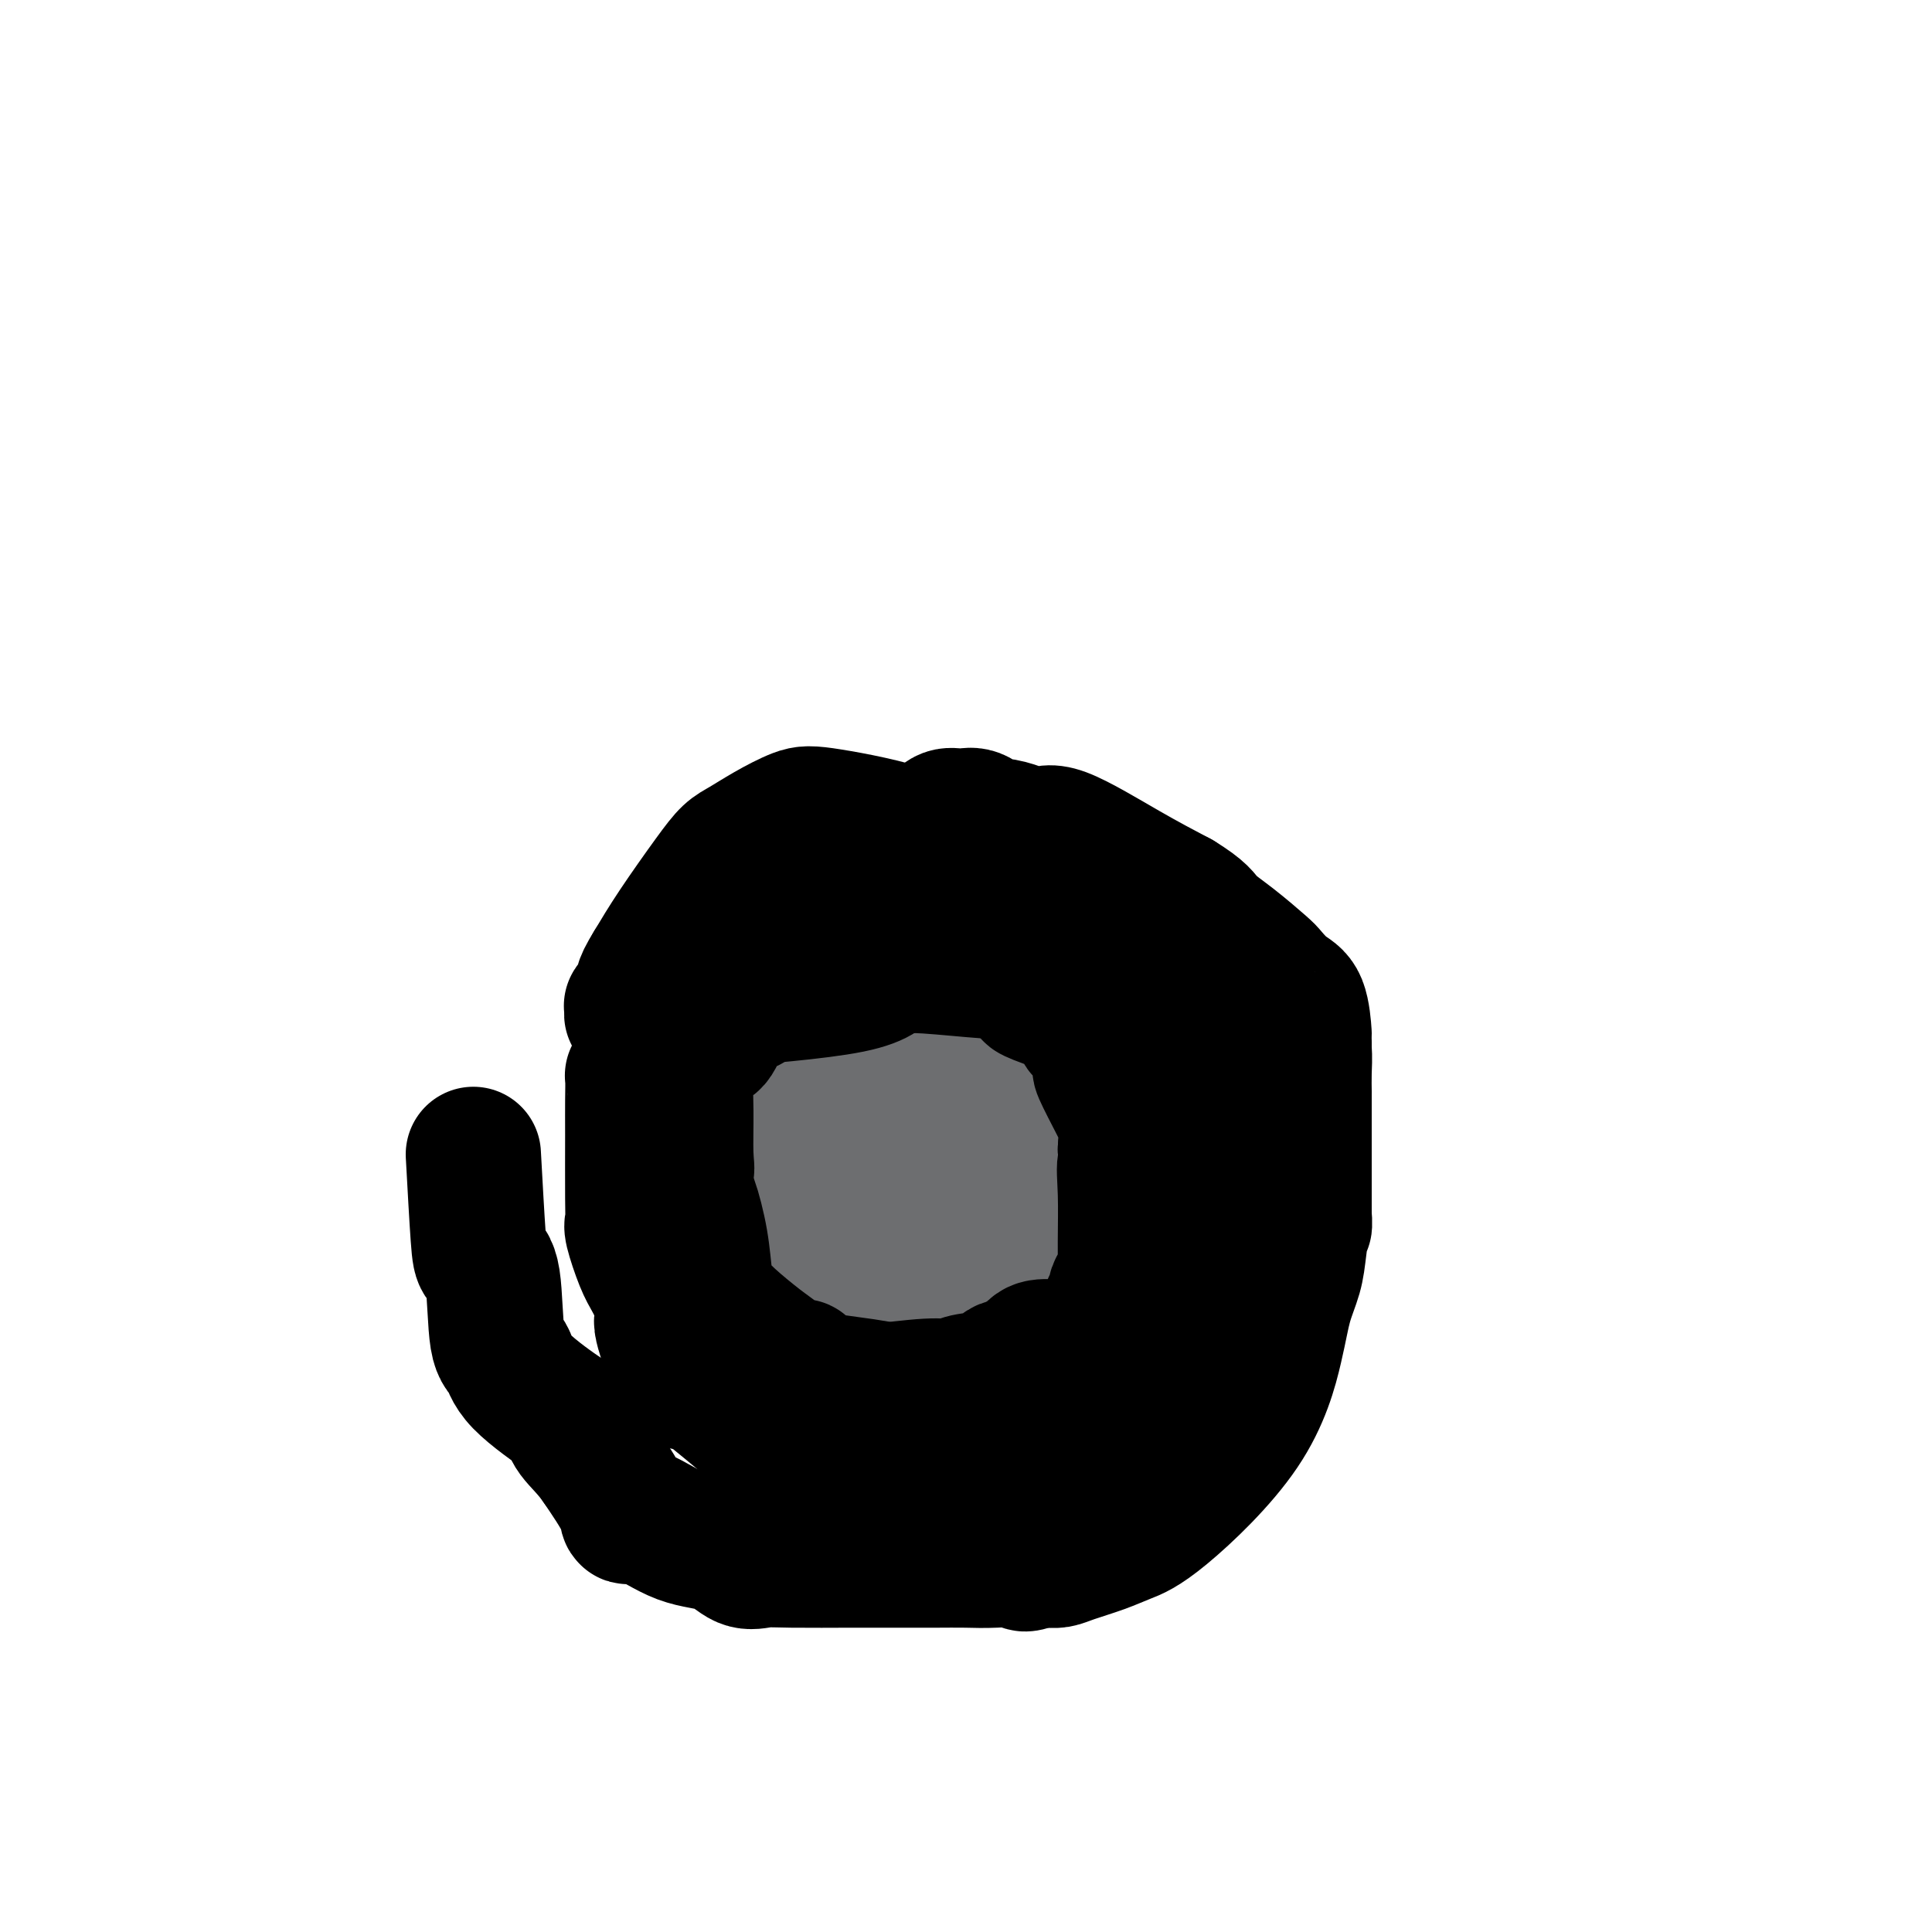 <svg viewBox='0 0 400 400' version='1.1' xmlns='http://www.w3.org/2000/svg' xmlns:xlink='http://www.w3.org/1999/xlink'><g fill='none' stroke='#6D6E70' stroke-width='28' stroke-linecap='round' stroke-linejoin='round'><path d='M206,216c-0.388,-0.030 -0.776,-0.061 -1,0c-0.224,0.061 -0.283,0.212 -1,0c-0.717,-0.212 -2.093,-0.789 -3,-1c-0.907,-0.211 -1.345,-0.057 -2,0c-0.655,0.057 -1.526,0.016 -2,0c-0.474,-0.016 -0.550,-0.006 -1,0c-0.450,0.006 -1.273,0.009 -2,0c-0.727,-0.009 -1.360,-0.030 -2,0c-0.640,0.030 -1.289,0.109 -2,0c-0.711,-0.109 -1.483,-0.407 -2,0c-0.517,0.407 -0.780,1.519 -1,2c-0.220,0.481 -0.399,0.333 -1,1c-0.601,0.667 -1.625,2.151 -2,3c-0.375,0.849 -0.100,1.063 0,2c0.100,0.937 0.027,2.599 0,3c-0.027,0.401 -0.008,-0.457 0,0c0.008,0.457 0.004,2.228 0,4'/><path d='M184,230c-0.016,1.765 -0.057,1.677 0,2c0.057,0.323 0.212,1.055 0,2c-0.212,0.945 -0.789,2.102 -1,3c-0.211,0.898 -0.054,1.536 0,2c0.054,0.464 0.006,0.753 0,1c-0.006,0.247 0.030,0.452 0,1c-0.030,0.548 -0.124,1.438 0,2c0.124,0.562 0.467,0.795 1,1c0.533,0.205 1.255,0.383 2,1c0.745,0.617 1.513,1.672 2,2c0.487,0.328 0.693,-0.070 1,0c0.307,0.070 0.716,0.607 1,1c0.284,0.393 0.444,0.641 1,1c0.556,0.359 1.510,0.828 2,1c0.490,0.172 0.517,0.046 1,0c0.483,-0.046 1.424,-0.013 2,0c0.576,0.013 0.788,0.007 1,0'/><path d='M197,250c2.260,1.081 0.909,0.284 2,0c1.091,-0.284 4.623,-0.056 6,0c1.377,0.056 0.597,-0.059 1,0c0.403,0.059 1.988,0.291 4,0c2.012,-0.291 4.451,-1.104 7,-2c2.549,-0.896 5.209,-1.874 7,-3c1.791,-1.126 2.712,-2.401 3,-3c0.288,-0.599 -0.057,-0.521 0,-1c0.057,-0.479 0.515,-1.515 0,-2c-0.515,-0.485 -2.004,-0.419 -3,-2c-0.996,-1.581 -1.499,-4.809 -2,-7c-0.501,-2.191 -1.002,-3.344 -2,-4c-0.998,-0.656 -2.494,-0.815 -3,-1c-0.506,-0.185 -0.021,-0.396 -2,-2c-1.979,-1.604 -6.423,-4.601 -9,-6c-2.577,-1.399 -3.289,-1.199 -4,-1'/><path d='M202,216c-3.116,-1.325 -1.907,0.363 -2,1c-0.093,0.637 -1.489,0.222 -2,1c-0.511,0.778 -0.137,2.750 0,4c0.137,1.250 0.038,1.779 0,2c-0.038,0.221 -0.016,0.136 0,2c0.016,1.864 0.026,5.677 0,8c-0.026,2.323 -0.089,3.154 0,4c0.089,0.846 0.331,1.706 1,2c0.669,0.294 1.766,0.021 3,0c1.234,-0.021 2.604,0.209 4,0c1.396,-0.209 2.819,-0.856 4,-1c1.181,-0.144 2.121,0.214 3,-1c0.879,-1.214 1.697,-3.999 2,-6c0.303,-2.001 0.092,-3.217 0,-4c-0.092,-0.783 -0.063,-1.134 0,-2c0.063,-0.866 0.161,-2.247 0,-3c-0.161,-0.753 -0.580,-0.876 -1,-1'/><path d='M214,222c-0.359,-3.583 -1.756,-4.539 -5,-6c-3.244,-1.461 -8.333,-3.425 -12,-4c-3.667,-0.575 -5.911,0.240 -7,1c-1.089,0.760 -1.022,1.466 -1,3c0.022,1.534 -0.001,3.897 0,5c0.001,1.103 0.027,0.945 0,1c-0.027,0.055 -0.107,0.323 0,1c0.107,0.677 0.403,1.762 1,2c0.597,0.238 1.497,-0.370 3,1c1.503,1.370 3.609,4.718 5,6c1.391,1.282 2.067,0.499 3,0c0.933,-0.499 2.123,-0.714 3,-2c0.877,-1.286 1.441,-3.644 2,-5c0.559,-1.356 1.112,-1.711 2,-2c0.888,-0.289 2.111,-0.511 3,-1c0.889,-0.489 1.445,-1.244 2,-2'/><path d='M213,220c2.412,-2.352 0.941,-2.232 0,-3c-0.941,-0.768 -1.352,-2.426 -2,-3c-0.648,-0.574 -1.531,-0.066 -2,0c-0.469,0.066 -0.522,-0.311 -2,0c-1.478,0.311 -4.380,1.311 -7,2c-2.620,0.689 -4.958,1.068 -7,2c-2.042,0.932 -3.787,2.418 -5,3c-1.213,0.582 -1.892,0.261 -2,1c-0.108,0.739 0.357,2.540 0,4c-0.357,1.460 -1.536,2.581 -2,4c-0.464,1.419 -0.212,3.137 0,5c0.212,1.863 0.386,3.872 0,5c-0.386,1.128 -1.330,1.374 0,2c1.330,0.626 4.934,1.632 7,2c2.066,0.368 2.595,0.099 4,0c1.405,-0.099 3.687,-0.028 5,0c1.313,0.028 1.656,0.014 2,0'/><path d='M202,244c3.392,0.622 2.871,0.176 3,0c0.129,-0.176 0.908,-0.082 2,0c1.092,0.082 2.498,0.152 4,0c1.502,-0.152 3.100,-0.528 4,-1c0.900,-0.472 1.103,-1.041 2,-2c0.897,-0.959 2.489,-2.308 3,-3c0.511,-0.692 -0.059,-0.727 0,-2c0.059,-1.273 0.747,-3.785 1,-5c0.253,-1.215 0.073,-1.135 0,-1c-0.073,0.135 -0.037,0.323 0,0c0.037,-0.323 0.074,-1.158 0,-2c-0.074,-0.842 -0.260,-1.693 0,-2c0.260,-0.307 0.967,-0.072 0,0c-0.967,0.072 -3.606,-0.019 -5,0c-1.394,0.019 -1.541,0.148 -2,0c-0.459,-0.148 -1.229,-0.574 -2,-1'/><path d='M212,225c-1.618,-0.641 -1.162,-0.742 -1,-1c0.162,-0.258 0.031,-0.671 0,-1c-0.031,-0.329 0.038,-0.572 0,-1c-0.038,-0.428 -0.183,-1.039 1,-2c1.183,-0.961 3.694,-2.270 5,-3c1.306,-0.730 1.407,-0.879 2,-1c0.593,-0.121 1.678,-0.214 2,0c0.322,0.214 -0.120,0.735 0,1c0.120,0.265 0.803,0.273 1,1c0.197,0.727 -0.091,2.171 0,3c0.091,0.829 0.560,1.043 1,1c0.440,-0.043 0.850,-0.343 1,0c0.150,0.343 0.040,1.329 0,2c-0.040,0.671 -0.011,1.027 0,2c0.011,0.973 0.003,2.564 0,4c-0.003,1.436 -0.002,2.718 0,4'/><path d='M224,234c0.292,3.420 -0.476,2.969 -1,3c-0.524,0.031 -0.802,0.545 -2,1c-1.198,0.455 -3.316,0.852 -5,1c-1.684,0.148 -2.934,0.047 -4,0c-1.066,-0.047 -1.949,-0.041 -3,0c-1.051,0.041 -2.271,0.117 -2,0c0.271,-0.117 2.034,-0.427 -3,0c-5.034,0.427 -16.866,1.592 -22,2c-5.134,0.408 -3.572,0.060 -3,0c0.572,-0.060 0.153,0.169 0,0c-0.153,-0.169 -0.041,-0.737 0,-3c0.041,-2.263 0.010,-6.221 0,-8c-0.010,-1.779 0.000,-1.380 0,-2c-0.000,-0.620 -0.010,-2.259 0,-3c0.010,-0.741 0.041,-0.584 0,-1c-0.041,-0.416 -0.155,-1.405 0,-2c0.155,-0.595 0.577,-0.798 1,-1'/><path d='M180,221c0.508,-3.834 1.277,-3.420 3,-4c1.723,-0.580 4.398,-2.156 6,-3c1.602,-0.844 2.129,-0.958 3,-1c0.871,-0.042 2.085,-0.011 3,0c0.915,0.011 1.531,0.004 3,0c1.469,-0.004 3.791,-0.003 8,0c4.209,0.003 10.305,0.009 13,0c2.695,-0.009 1.987,-0.035 2,0c0.013,0.035 0.745,0.129 1,0c0.255,-0.129 0.032,-0.482 0,-1c-0.032,-0.518 0.125,-1.201 0,-2c-0.125,-0.799 -0.534,-1.715 -2,-2c-1.466,-0.285 -3.990,0.061 -6,0c-2.010,-0.061 -3.505,-0.531 -5,-1'/><path d='M209,207c-2.334,-0.386 -2.669,-0.850 -3,-1c-0.331,-0.150 -0.657,0.016 -1,0c-0.343,-0.016 -0.702,-0.213 -2,0c-1.298,0.213 -3.535,0.837 -5,1c-1.465,0.163 -2.158,-0.134 -4,1c-1.842,1.134 -4.834,3.699 -6,5c-1.166,1.301 -0.506,1.339 -1,3c-0.494,1.661 -2.142,4.944 -3,6c-0.858,1.056 -0.924,-0.116 -3,3c-2.076,3.116 -6.160,10.520 -10,17c-3.840,6.480 -7.437,12.037 -9,15c-1.563,2.963 -1.093,3.333 -1,4c0.093,0.667 -0.192,1.632 0,2c0.192,0.368 0.859,0.137 2,0c1.141,-0.137 2.754,-0.182 4,0c1.246,0.182 2.123,0.591 3,1'/><path d='M170,264c1.980,0.381 3.430,0.833 4,1c0.570,0.167 0.261,0.048 1,0c0.739,-0.048 2.527,-0.027 4,0c1.473,0.027 2.630,0.059 5,0c2.370,-0.059 5.954,-0.208 8,0c2.046,0.208 2.553,0.773 5,1c2.447,0.227 6.835,0.115 9,0c2.165,-0.115 2.106,-0.233 3,0c0.894,0.233 2.741,0.818 4,0c1.259,-0.818 1.931,-3.040 3,-5c1.069,-1.960 2.534,-3.659 3,-6c0.466,-2.341 -0.067,-5.322 0,-7c0.067,-1.678 0.733,-2.051 1,-3c0.267,-0.949 0.133,-2.475 0,-4'/><path d='M220,241c0.360,-2.986 0.759,-3.452 0,-5c-0.759,-1.548 -2.678,-4.179 -4,-6c-1.322,-1.821 -2.049,-2.831 -6,-5c-3.951,-2.169 -11.128,-5.496 -15,-7c-3.872,-1.504 -4.439,-1.183 -6,-1c-1.561,0.183 -4.117,0.230 -10,0c-5.883,-0.230 -15.094,-0.735 -19,0c-3.906,0.735 -2.509,2.711 -2,4c0.509,1.289 0.130,1.892 0,4c-0.130,2.108 -0.010,5.721 0,8c0.010,2.279 -0.091,3.224 0,4c0.091,0.776 0.375,1.383 1,2c0.625,0.617 1.591,1.243 3,2c1.409,0.757 3.260,1.645 4,2c0.740,0.355 0.370,0.178 0,0'/><path d='M224,253c-0.000,-0.208 -0.001,-0.417 0,-1c0.001,-0.583 0.003,-1.541 0,-2c-0.003,-0.459 -0.011,-0.419 0,-2c0.011,-1.581 0.040,-4.784 0,-8c-0.040,-3.216 -0.151,-6.444 0,-8c0.151,-1.556 0.563,-1.441 0,-2c-0.563,-0.559 -2.101,-1.793 -4,-4c-1.899,-2.207 -4.161,-5.386 -7,-8c-2.839,-2.614 -6.257,-4.661 -7,-6c-0.743,-1.339 1.187,-1.968 -3,-4c-4.187,-2.032 -14.493,-5.468 -19,-7c-4.507,-1.532 -3.216,-1.162 -3,-1c0.216,0.162 -0.643,0.116 -1,0c-0.357,-0.116 -0.211,-0.300 -1,0c-0.789,0.300 -2.511,1.086 -4,2c-1.489,0.914 -2.744,1.957 -4,3'/><path d='M171,205c-1.774,1.126 -1.207,1.440 -1,3c0.207,1.560 0.056,4.366 0,6c-0.056,1.634 -0.015,2.098 0,3c0.015,0.902 0.004,2.243 0,3c-0.004,0.757 -0.001,0.931 0,1c0.001,0.069 0.001,0.035 0,0'/></g>
<g fill='none' stroke='#000000' stroke-width='28' stroke-linecap='round' stroke-linejoin='round'><path d='M228,289c0.323,0.000 0.645,0.000 0,0c-0.645,-0.000 -2.258,-0.000 -3,0c-0.742,0.000 -0.614,0.000 -1,0c-0.386,-0.000 -1.287,-0.000 -2,0c-0.713,0.000 -1.240,0.000 -2,0c-0.760,-0.000 -1.755,-0.000 -3,0c-1.245,0.000 -2.742,0.000 -5,0c-2.258,-0.000 -5.278,-0.000 -7,0c-1.722,0.000 -2.148,0.000 -3,0c-0.852,-0.000 -2.131,-0.000 -3,0c-0.869,0.000 -1.326,0.001 -2,0c-0.674,-0.001 -1.563,-0.004 -2,0c-0.437,0.004 -0.421,0.015 -1,0c-0.579,-0.015 -1.753,-0.056 -3,0c-1.247,0.056 -2.566,0.207 -3,0c-0.434,-0.207 0.019,-0.774 0,-1c-0.019,-0.226 -0.509,-0.113 -1,0'/><path d='M187,288c-7.198,-0.117 -4.694,0.089 -4,0c0.694,-0.089 -0.421,-0.474 -4,-1c-3.579,-0.526 -9.620,-1.192 -12,-2c-2.380,-0.808 -1.099,-1.760 -1,-2c0.099,-0.240 -0.985,0.230 -2,0c-1.015,-0.230 -1.959,-1.159 -3,-2c-1.041,-0.841 -2.177,-1.593 -4,-3c-1.823,-1.407 -4.333,-3.467 -6,-5c-1.667,-1.533 -2.492,-2.537 -3,-3c-0.508,-0.463 -0.700,-0.385 -1,-1c-0.300,-0.615 -0.707,-1.923 -1,-4c-0.293,-2.077 -0.471,-4.924 -1,-8c-0.529,-3.076 -1.410,-6.381 -2,-8c-0.590,-1.619 -0.890,-1.551 -1,-2c-0.110,-0.449 -0.032,-1.414 0,-2c0.032,-0.586 0.016,-0.793 0,-1'/><path d='M142,244c-1.391,-4.871 -0.369,-2.547 0,-2c0.369,0.547 0.084,-0.683 0,-3c-0.084,-2.317 0.032,-5.720 0,-9c-0.032,-3.280 -0.213,-6.438 0,-8c0.213,-1.562 0.819,-1.528 1,-2c0.181,-0.472 -0.064,-1.450 0,-2c0.064,-0.550 0.435,-0.672 1,-1c0.565,-0.328 1.323,-0.860 2,-1c0.677,-0.140 1.274,0.114 2,-1c0.726,-1.114 1.580,-3.594 3,-5c1.420,-1.406 3.405,-1.736 4,-2c0.595,-0.264 -0.201,-0.463 0,-1c0.201,-0.537 1.400,-1.414 2,-2c0.600,-0.586 0.600,-0.882 1,-1c0.400,-0.118 1.200,-0.059 2,0'/><path d='M160,204c3.479,-2.497 3.676,-1.741 5,-2c1.324,-0.259 3.776,-1.534 5,-2c1.224,-0.466 1.219,-0.125 2,0c0.781,0.125 2.346,0.032 4,0c1.654,-0.032 3.396,-0.005 4,0c0.604,0.005 0.068,-0.013 1,0c0.932,0.013 3.331,0.058 5,0c1.669,-0.058 2.608,-0.218 6,0c3.392,0.218 9.238,0.814 12,1c2.762,0.186 2.439,-0.039 3,0c0.561,0.039 2.006,0.340 3,1c0.994,0.660 1.537,1.678 2,2c0.463,0.322 0.847,-0.051 1,0c0.153,0.051 0.077,0.525 0,1'/><path d='M213,205c0.859,0.724 0.006,0.532 1,1c0.994,0.468 3.836,1.594 6,2c2.164,0.406 3.649,0.093 4,1c0.351,0.907 -0.431,3.035 0,4c0.431,0.965 2.076,0.768 3,2c0.924,1.232 1.127,3.893 1,5c-0.127,1.107 -0.584,0.661 0,2c0.584,1.339 2.208,4.462 3,6c0.792,1.538 0.752,1.491 1,2c0.248,0.509 0.785,1.574 1,3c0.215,1.426 0.107,3.213 0,5'/><path d='M233,238c1.392,4.935 0.372,2.773 0,3c-0.372,0.227 -0.098,2.844 0,6c0.098,3.156 0.018,6.850 0,10c-0.018,3.150 0.024,5.756 0,7c-0.024,1.244 -0.114,1.125 0,1c0.114,-0.125 0.434,-0.257 0,0c-0.434,0.257 -1.620,0.904 -2,2c-0.380,1.096 0.047,2.643 0,3c-0.047,0.357 -0.568,-0.475 -1,0c-0.432,0.475 -0.775,2.257 -1,3c-0.225,0.743 -0.333,0.446 -1,1c-0.667,0.554 -1.894,1.958 -3,3c-1.106,1.042 -2.090,1.723 -3,2c-0.910,0.277 -1.745,0.152 -3,0c-1.255,-0.152 -2.930,-0.329 -4,0c-1.070,0.329 -1.535,1.165 -2,2'/><path d='M213,281c-1.980,0.792 -2.430,1.771 -3,2c-0.570,0.229 -1.258,-0.294 -2,0c-0.742,0.294 -1.537,1.403 -3,2c-1.463,0.597 -3.595,0.682 -5,1c-1.405,0.318 -2.082,0.870 -3,1c-0.918,0.130 -2.078,-0.161 -5,0c-2.922,0.161 -7.608,0.775 -10,1c-2.392,0.225 -2.490,0.061 -3,0c-0.510,-0.061 -1.431,-0.017 -3,0c-1.569,0.017 -3.784,0.009 -6,0'/><path d='M170,288c-7.451,-0.971 -12.578,-3.899 -15,-5c-2.422,-1.101 -2.138,-0.373 -4,-4c-1.862,-3.627 -5.868,-11.607 -8,-15c-2.132,-3.393 -2.388,-2.200 -3,-3c-0.612,-0.800 -1.581,-3.595 -2,-4c-0.419,-0.405 -0.289,1.579 -1,-3c-0.711,-4.579 -2.262,-15.723 -3,-23c-0.738,-7.277 -0.664,-10.688 -1,-14c-0.336,-3.312 -1.081,-6.525 -1,-8c0.081,-1.475 0.988,-1.213 2,-1c1.012,0.213 2.127,0.378 3,0c0.873,-0.378 1.502,-1.297 2,-2c0.498,-0.703 0.865,-1.189 1,-2c0.135,-0.811 0.039,-1.946 0,-2c-0.039,-0.054 -0.019,0.973 0,2'/><path d='M140,204c1.132,-0.354 -0.036,1.261 -2,5c-1.964,3.739 -4.722,9.603 -6,12c-1.278,2.397 -1.074,1.329 -1,2c0.074,0.671 0.018,3.082 0,5c-0.018,1.918 0.001,3.342 0,7c-0.001,3.658 -0.023,9.548 0,13c0.023,3.452 0.091,4.466 0,5c-0.091,0.534 -0.339,0.588 0,2c0.339,1.412 1.266,4.183 2,6c0.734,1.817 1.274,2.682 2,4c0.726,1.318 1.636,3.091 2,4c0.364,0.909 0.182,0.955 0,1'/><path d='M137,270c0.803,3.136 -0.191,2.475 0,4c0.191,1.525 1.567,5.235 2,7c0.433,1.765 -0.078,1.586 0,2c0.078,0.414 0.746,1.420 1,2c0.254,0.580 0.096,0.734 1,1c0.904,0.266 2.870,0.644 4,1c1.130,0.356 1.422,0.690 3,2c1.578,1.310 4.440,3.598 6,5c1.560,1.402 1.818,1.920 2,2c0.182,0.080 0.287,-0.277 1,0c0.713,0.277 2.034,1.187 3,2c0.966,0.813 1.579,1.528 3,2c1.421,0.472 3.652,0.701 5,1c1.348,0.299 1.815,0.668 3,1c1.185,0.332 3.088,0.628 4,1c0.912,0.372 0.832,0.821 3,1c2.168,0.179 6.584,0.090 11,0'/><path d='M189,304c2.962,0.003 4.866,0.012 6,0c1.134,-0.012 1.497,-0.044 2,0c0.503,0.044 1.147,0.164 2,0c0.853,-0.164 1.917,-0.614 3,-1c1.083,-0.386 2.186,-0.709 4,-1c1.814,-0.291 4.340,-0.550 6,-1c1.660,-0.450 2.453,-1.090 4,-2c1.547,-0.910 3.849,-2.091 5,-3c1.151,-0.909 1.153,-1.546 2,-2c0.847,-0.454 2.539,-0.724 5,-2c2.461,-1.276 5.691,-3.558 7,-4c1.309,-0.442 0.696,0.956 2,-1c1.304,-1.956 4.525,-7.267 7,-12c2.475,-4.733 4.205,-8.890 8,-14c3.795,-5.110 9.656,-11.174 12,-14c2.344,-2.826 1.172,-2.413 0,-2'/><path d='M264,245c4.604,-6.664 1.616,-1.823 0,0c-1.616,1.823 -1.858,0.627 -2,0c-0.142,-0.627 -0.185,-0.686 0,-1c0.185,-0.314 0.596,-0.882 0,-2c-0.596,-1.118 -2.201,-2.785 -3,-4c-0.799,-1.215 -0.791,-1.977 -1,-3c-0.209,-1.023 -0.633,-2.305 -1,-3c-0.367,-0.695 -0.676,-0.802 -1,-2c-0.324,-1.198 -0.664,-3.485 -1,-5c-0.336,-1.515 -0.668,-2.257 -1,-3'/><path d='M254,222c-3.326,-5.160 -6.642,-6.561 -10,-9c-3.358,-2.439 -6.759,-5.918 -9,-8c-2.241,-2.082 -3.323,-2.769 -4,-3c-0.677,-0.231 -0.950,-0.006 -2,-2c-1.050,-1.994 -2.876,-6.207 -8,-10c-5.124,-3.793 -13.545,-7.165 -19,-10c-5.455,-2.835 -7.944,-5.131 -13,-7c-5.056,-1.869 -12.680,-3.309 -17,-4c-4.320,-0.691 -5.335,-0.634 -7,0c-1.665,0.634 -3.981,1.843 -6,3c-2.019,1.157 -3.740,2.260 -5,3c-1.260,0.740 -2.059,1.116 -3,2c-0.941,0.884 -2.022,2.277 -4,5c-1.978,2.723 -4.851,6.778 -7,10c-2.149,3.222 -3.575,5.611 -5,8'/><path d='M135,200c-2.807,4.506 -1.826,4.271 -2,5c-0.174,0.729 -1.504,2.422 -2,3c-0.496,0.578 -0.158,0.039 0,0c0.158,-0.039 0.136,0.421 0,1c-0.136,0.579 -0.385,1.278 0,1c0.385,-0.278 1.406,-1.532 3,-2c1.594,-0.468 3.763,-0.150 5,0c1.237,0.150 1.543,0.132 2,0c0.457,-0.132 1.065,-0.379 8,-1c6.935,-0.621 20.196,-1.616 27,-3c6.804,-1.384 7.152,-3.155 8,-4c0.848,-0.845 2.196,-0.763 3,-1c0.804,-0.237 1.063,-0.795 1,-1c-0.063,-0.205 -0.446,-0.059 1,0c1.446,0.059 4.723,0.029 8,0'/><path d='M197,198c4.672,-0.990 5.853,-0.466 7,0c1.147,0.466 2.260,0.872 3,1c0.740,0.128 1.107,-0.022 1,0c-0.107,0.022 -0.687,0.216 -1,0c-0.313,-0.216 -0.360,-0.842 -3,-1c-2.640,-0.158 -7.874,0.153 -12,0c-4.126,-0.153 -7.145,-0.770 -11,-1c-3.855,-0.230 -8.546,-0.072 -11,0c-2.454,0.072 -2.671,0.058 -3,0c-0.329,-0.058 -0.768,-0.160 -1,0c-0.232,0.160 -0.255,0.582 -1,0c-0.745,-0.582 -2.213,-2.166 -3,-3c-0.787,-0.834 -0.894,-0.917 -1,-1'/><path d='M161,193c-0.887,-1.105 -0.106,-1.867 0,-2c0.106,-0.133 -0.465,0.364 0,0c0.465,-0.364 1.964,-1.590 3,-2c1.036,-0.410 1.608,-0.005 3,0c1.392,0.005 3.605,-0.391 5,-1c1.395,-0.609 1.973,-1.431 7,-2c5.027,-0.569 14.503,-0.885 19,-1c4.497,-0.115 4.013,-0.028 5,0c0.987,0.028 3.443,-0.003 5,0c1.557,0.003 2.215,0.041 4,0c1.785,-0.041 4.698,-0.162 8,0c3.302,0.162 6.992,0.607 9,1c2.008,0.393 2.332,0.734 3,1c0.668,0.266 1.680,0.456 3,1c1.320,0.544 2.949,1.441 4,2c1.051,0.559 1.526,0.779 2,1'/><path d='M241,191c1.841,0.693 0.442,-0.075 0,0c-0.442,0.075 0.073,0.994 0,1c-0.073,0.006 -0.733,-0.902 -1,-1c-0.267,-0.098 -0.141,0.615 -3,-1c-2.859,-1.615 -8.702,-5.556 -13,-8c-4.298,-2.444 -7.051,-3.390 -9,-4c-1.949,-0.610 -3.094,-0.884 -4,-1c-0.906,-0.116 -1.573,-0.072 -2,0c-0.427,0.072 -0.615,0.173 -1,0c-0.385,-0.173 -0.967,-0.621 -2,-1c-1.033,-0.379 -2.516,-0.690 -4,-1'/><path d='M202,175c-6.849,-2.368 -4.471,-0.288 -5,0c-0.529,0.288 -3.965,-1.215 -5,-2c-1.035,-0.785 0.330,-0.854 1,-1c0.670,-0.146 0.645,-0.371 1,-1c0.355,-0.629 1.091,-1.661 2,-2c0.909,-0.339 1.992,0.017 3,0c1.008,-0.017 1.939,-0.406 3,0c1.061,0.406 2.250,1.605 3,2c0.750,0.395 1.060,-0.016 2,0c0.940,0.016 2.509,0.460 4,1c1.491,0.540 2.905,1.176 4,1c1.095,-0.176 1.872,-1.163 5,0c3.128,1.163 8.608,4.475 13,7c4.392,2.525 7.696,4.262 11,6'/><path d='M244,186c4.860,2.976 5.009,3.918 6,5c0.991,1.082 2.822,2.306 5,4c2.178,1.694 4.703,3.859 6,5c1.297,1.141 1.367,1.257 2,2c0.633,0.743 1.830,2.111 3,3c1.170,0.889 2.314,1.299 3,3c0.686,1.701 0.916,4.693 1,6c0.084,1.307 0.023,0.929 0,1c-0.023,0.071 -0.006,0.592 0,1c0.006,0.408 0.003,0.704 0,1'/><path d='M270,217c0.155,2.272 0.041,3.452 0,5c-0.041,1.548 -0.011,3.463 0,4c0.011,0.537 0.003,-0.303 0,0c-0.003,0.303 -0.001,1.751 0,4c0.001,2.249 0.000,5.299 0,7c-0.000,1.701 -0.000,2.052 0,3c0.000,0.948 0.000,2.491 0,4c-0.000,1.509 -0.000,2.983 0,4c0.000,1.017 0.000,1.576 0,2c-0.000,0.424 -0.000,0.712 0,1'/><path d='M270,251c0.052,5.200 0.181,1.200 0,1c-0.181,-0.200 -0.674,3.399 -1,6c-0.326,2.601 -0.487,4.206 -1,6c-0.513,1.794 -1.378,3.779 -2,6c-0.622,2.221 -0.999,4.678 -2,9c-1.001,4.322 -2.624,10.510 -7,17c-4.376,6.490 -11.504,13.284 -16,17c-4.496,3.716 -6.360,4.355 -8,5c-1.640,0.645 -3.055,1.297 -5,2c-1.945,0.703 -4.420,1.456 -6,2c-1.580,0.544 -2.266,0.878 -3,1c-0.734,0.122 -1.516,0.033 -2,0c-0.484,-0.033 -0.669,-0.009 -1,0c-0.331,0.009 -0.809,0.003 -1,0c-0.191,-0.003 -0.096,-0.001 0,0'/><path d='M215,323c-4.413,1.547 -2.445,0.415 -3,0c-0.555,-0.415 -3.632,-0.111 -6,0c-2.368,0.111 -4.026,0.030 -6,0c-1.974,-0.030 -4.264,-0.008 -6,0c-1.736,0.008 -2.918,0.001 -5,0c-2.082,-0.001 -5.063,0.002 -7,0c-1.937,-0.002 -2.829,-0.011 -6,0c-3.171,0.011 -8.620,0.042 -12,0c-3.380,-0.042 -4.691,-0.156 -6,0c-1.309,0.156 -2.617,0.583 -4,0c-1.383,-0.583 -2.840,-2.175 -5,-3c-2.160,-0.825 -5.024,-0.881 -8,-2c-2.976,-1.119 -6.066,-3.300 -8,-4c-1.934,-0.700 -2.713,0.081 -3,0c-0.287,-0.081 -0.082,-1.023 -1,-3c-0.918,-1.977 -2.959,-4.988 -5,-8'/><path d='M124,303c-1.980,-2.870 -3.930,-4.545 -5,-6c-1.070,-1.455 -1.260,-2.691 -1,-3c0.260,-0.309 0.972,0.310 -1,-1c-1.972,-1.310 -6.626,-4.549 -9,-7c-2.374,-2.451 -2.467,-4.113 -3,-5c-0.533,-0.887 -1.505,-1.000 -2,-4c-0.495,-3.000 -0.514,-8.887 -1,-12c-0.486,-3.113 -1.438,-3.454 -2,-4c-0.562,-0.546 -0.732,-1.299 -1,-5c-0.268,-3.701 -0.634,-10.351 -1,-17'/></g>
</svg>